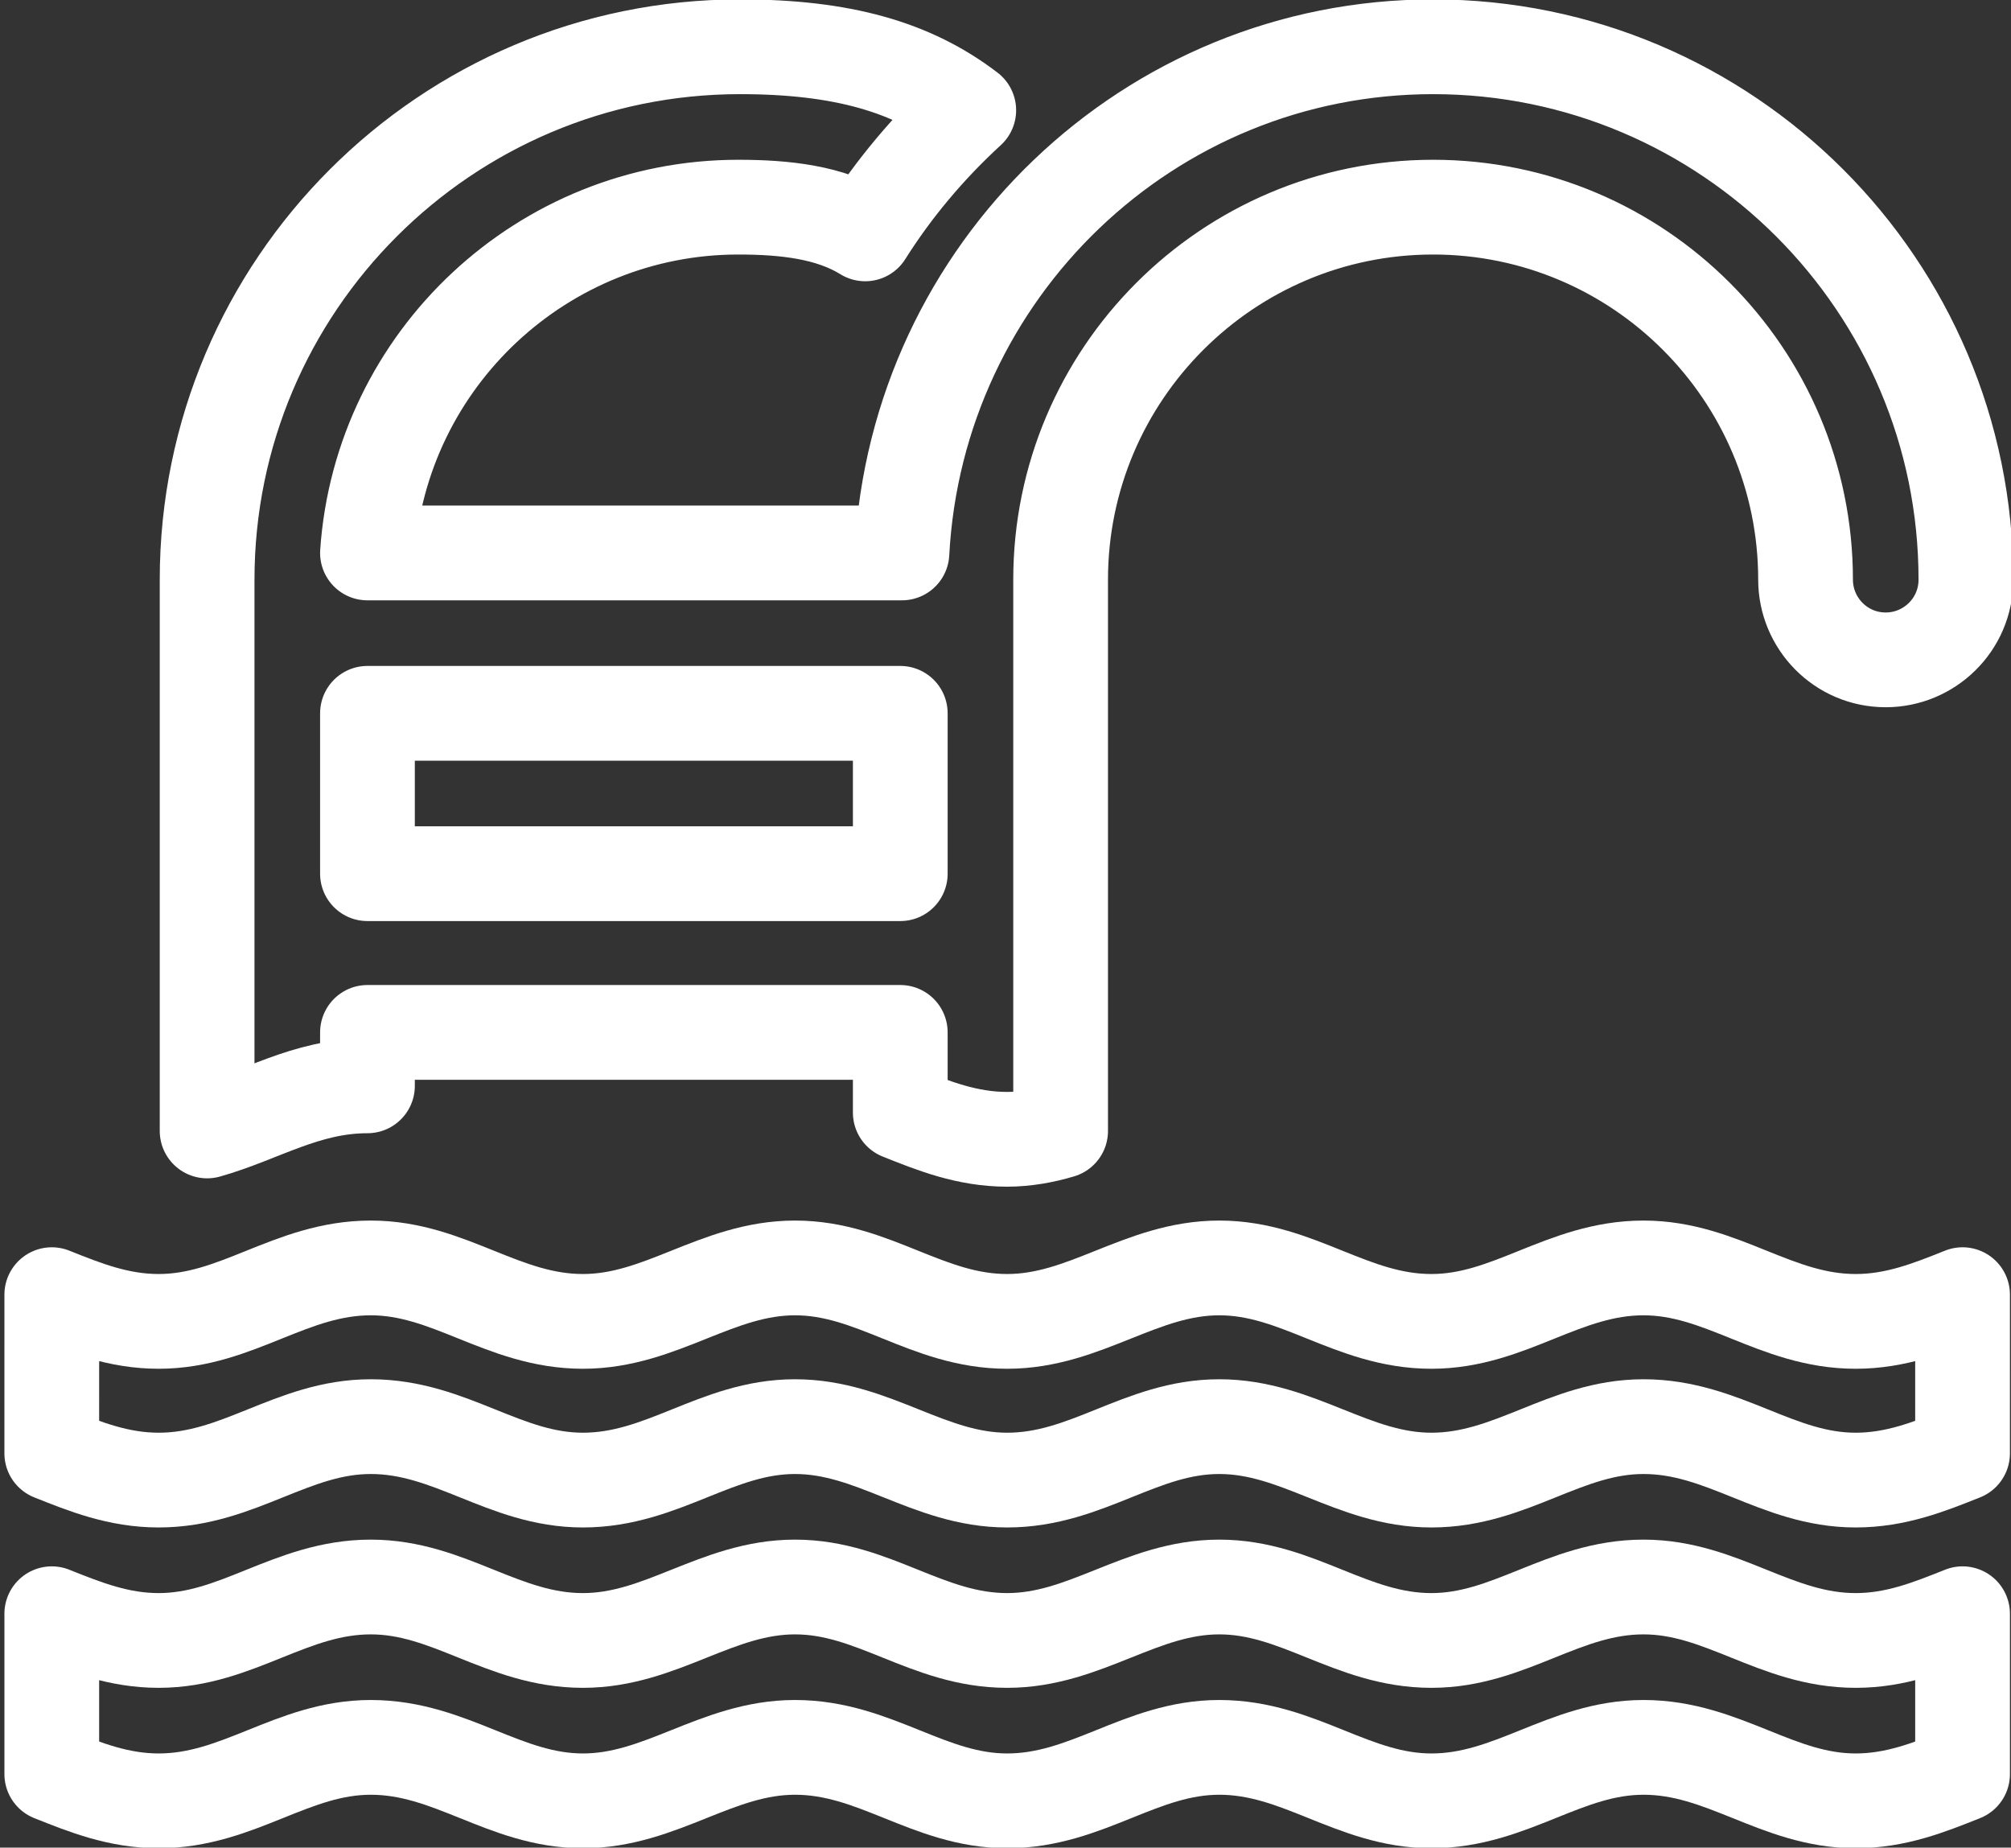 <?xml version="1.0" encoding="utf-8"?>
<!-- Generator: Adobe Illustrator 23.0.2, SVG Export Plug-In . SVG Version: 6.00 Build 0)  -->
<svg version="1.1" id="Layer_1" xmlns="http://www.w3.org/2000/svg" xmlns:xlink="http://www.w3.org/1999/xlink" x="0px" y="0px"
	 viewBox="0 0 120.4 110.6" style="enable-background:new 0 0 120.4 110.6;" xml:space="preserve">
<rect x="0" y="0" width="120.4" height="110.6" fill="#333333" stroke="none"/>
<style type="text/css">
	.st0{fill:none;stroke:#FFFFFF;stroke-width:5.672;stroke-linecap:round;stroke-linejoin:round;stroke-miterlimit:10;}
</style>
<g>
	<path class="st0" d="M117.5,96.6c-2,0.8-4,1.6-6.4,1.6c-4.8,0-8-3.2-12.7-3.2c-4.8,0-8,3.2-12.7,3.2c-4.8,0-8-3.2-12.7-3.2
		s-8,3.2-12.7,3.2c-4.8,0-8-3.2-12.7-3.2s-8,3.2-12.7,3.2c-4.8,0-8-3.2-12.7-3.2c-4.8,0-8,3.2-12.7,3.2c-2.4,0-4.4-0.8-6.4-1.6v9.6
		c2,0.8,4,1.6,6.4,1.6c4.8,0,8-3.2,12.7-3.2c4.8,0,8,3.2,12.7,3.2s8-3.2,12.7-3.2c4.8,0,8,3.2,12.7,3.2c4.8,0,8-3.2,12.7-3.2
		c4.8,0,8,3.2,12.7,3.2c4.8,0,8-3.2,12.7-3.2c4.8,0,8,3.2,12.7,3.2c2.4,0,4.4-0.8,6.4-1.6L117.5,96.6L117.5,96.6z"/>
	<path class="st0" d="M117.5,77.5c-2,0.8-4,1.6-6.4,1.6c-4.8,0-8-3.2-12.7-3.2c-4.8,0-8,3.2-12.7,3.2c-4.8,0-8-3.2-12.7-3.2
		s-8,3.2-12.7,3.2c-4.8,0-8-3.2-12.7-3.2s-8,3.2-12.7,3.2c-4.8,0-8-3.2-12.7-3.2c-4.8,0-8,3.2-12.7,3.2c-2.4,0-4.4-0.8-6.4-1.6V87
		c2,0.8,4,1.6,6.4,1.6c4.8,0,8-3.2,12.7-3.2c4.8,0,8,3.2,12.7,3.2c4.8,0,8-3.2,12.7-3.2s8,3.2,12.7,3.2c4.8,0,8-3.2,12.7-3.2
		s8,3.2,12.7,3.2c4.8,0,8-3.2,12.7-3.2c4.8,0,8,3.2,12.7,3.2c2.4,0,4.4-0.8,6.4-1.6V77.5z"/>
	<path class="st0" d="M22,65v-3.2h31.9v4.8c2,0.8,4,1.6,6.4,1.6c1.1,0,2.2-0.2,3.2-0.5v-33c0-12.3,10-22.3,22.3-22.3
		c12.3,0,22.3,10,22.3,22.3c0,2.6,2.1,4.8,4.8,4.8c2.6,0,4.8-2.1,4.8-4.8c0-17.6-14.3-31.9-31.9-31.9c-17,0-30.9,13.4-31.8,30.3H22
		c0.8-11.6,10.5-20.7,22.2-20.7c2.8,0,5.5,0.3,7.6,1.6c1.7-2.7,3.8-5.2,6.2-7.4C54.6,4,50.4,2.8,44.3,2.8
		c-17.6,0-31.9,14.3-31.9,31.9v33C15.6,66.8,18.3,65,22,65z M22,42.7h31.9v9.6H22V42.7z"/>
</g>
</svg>
